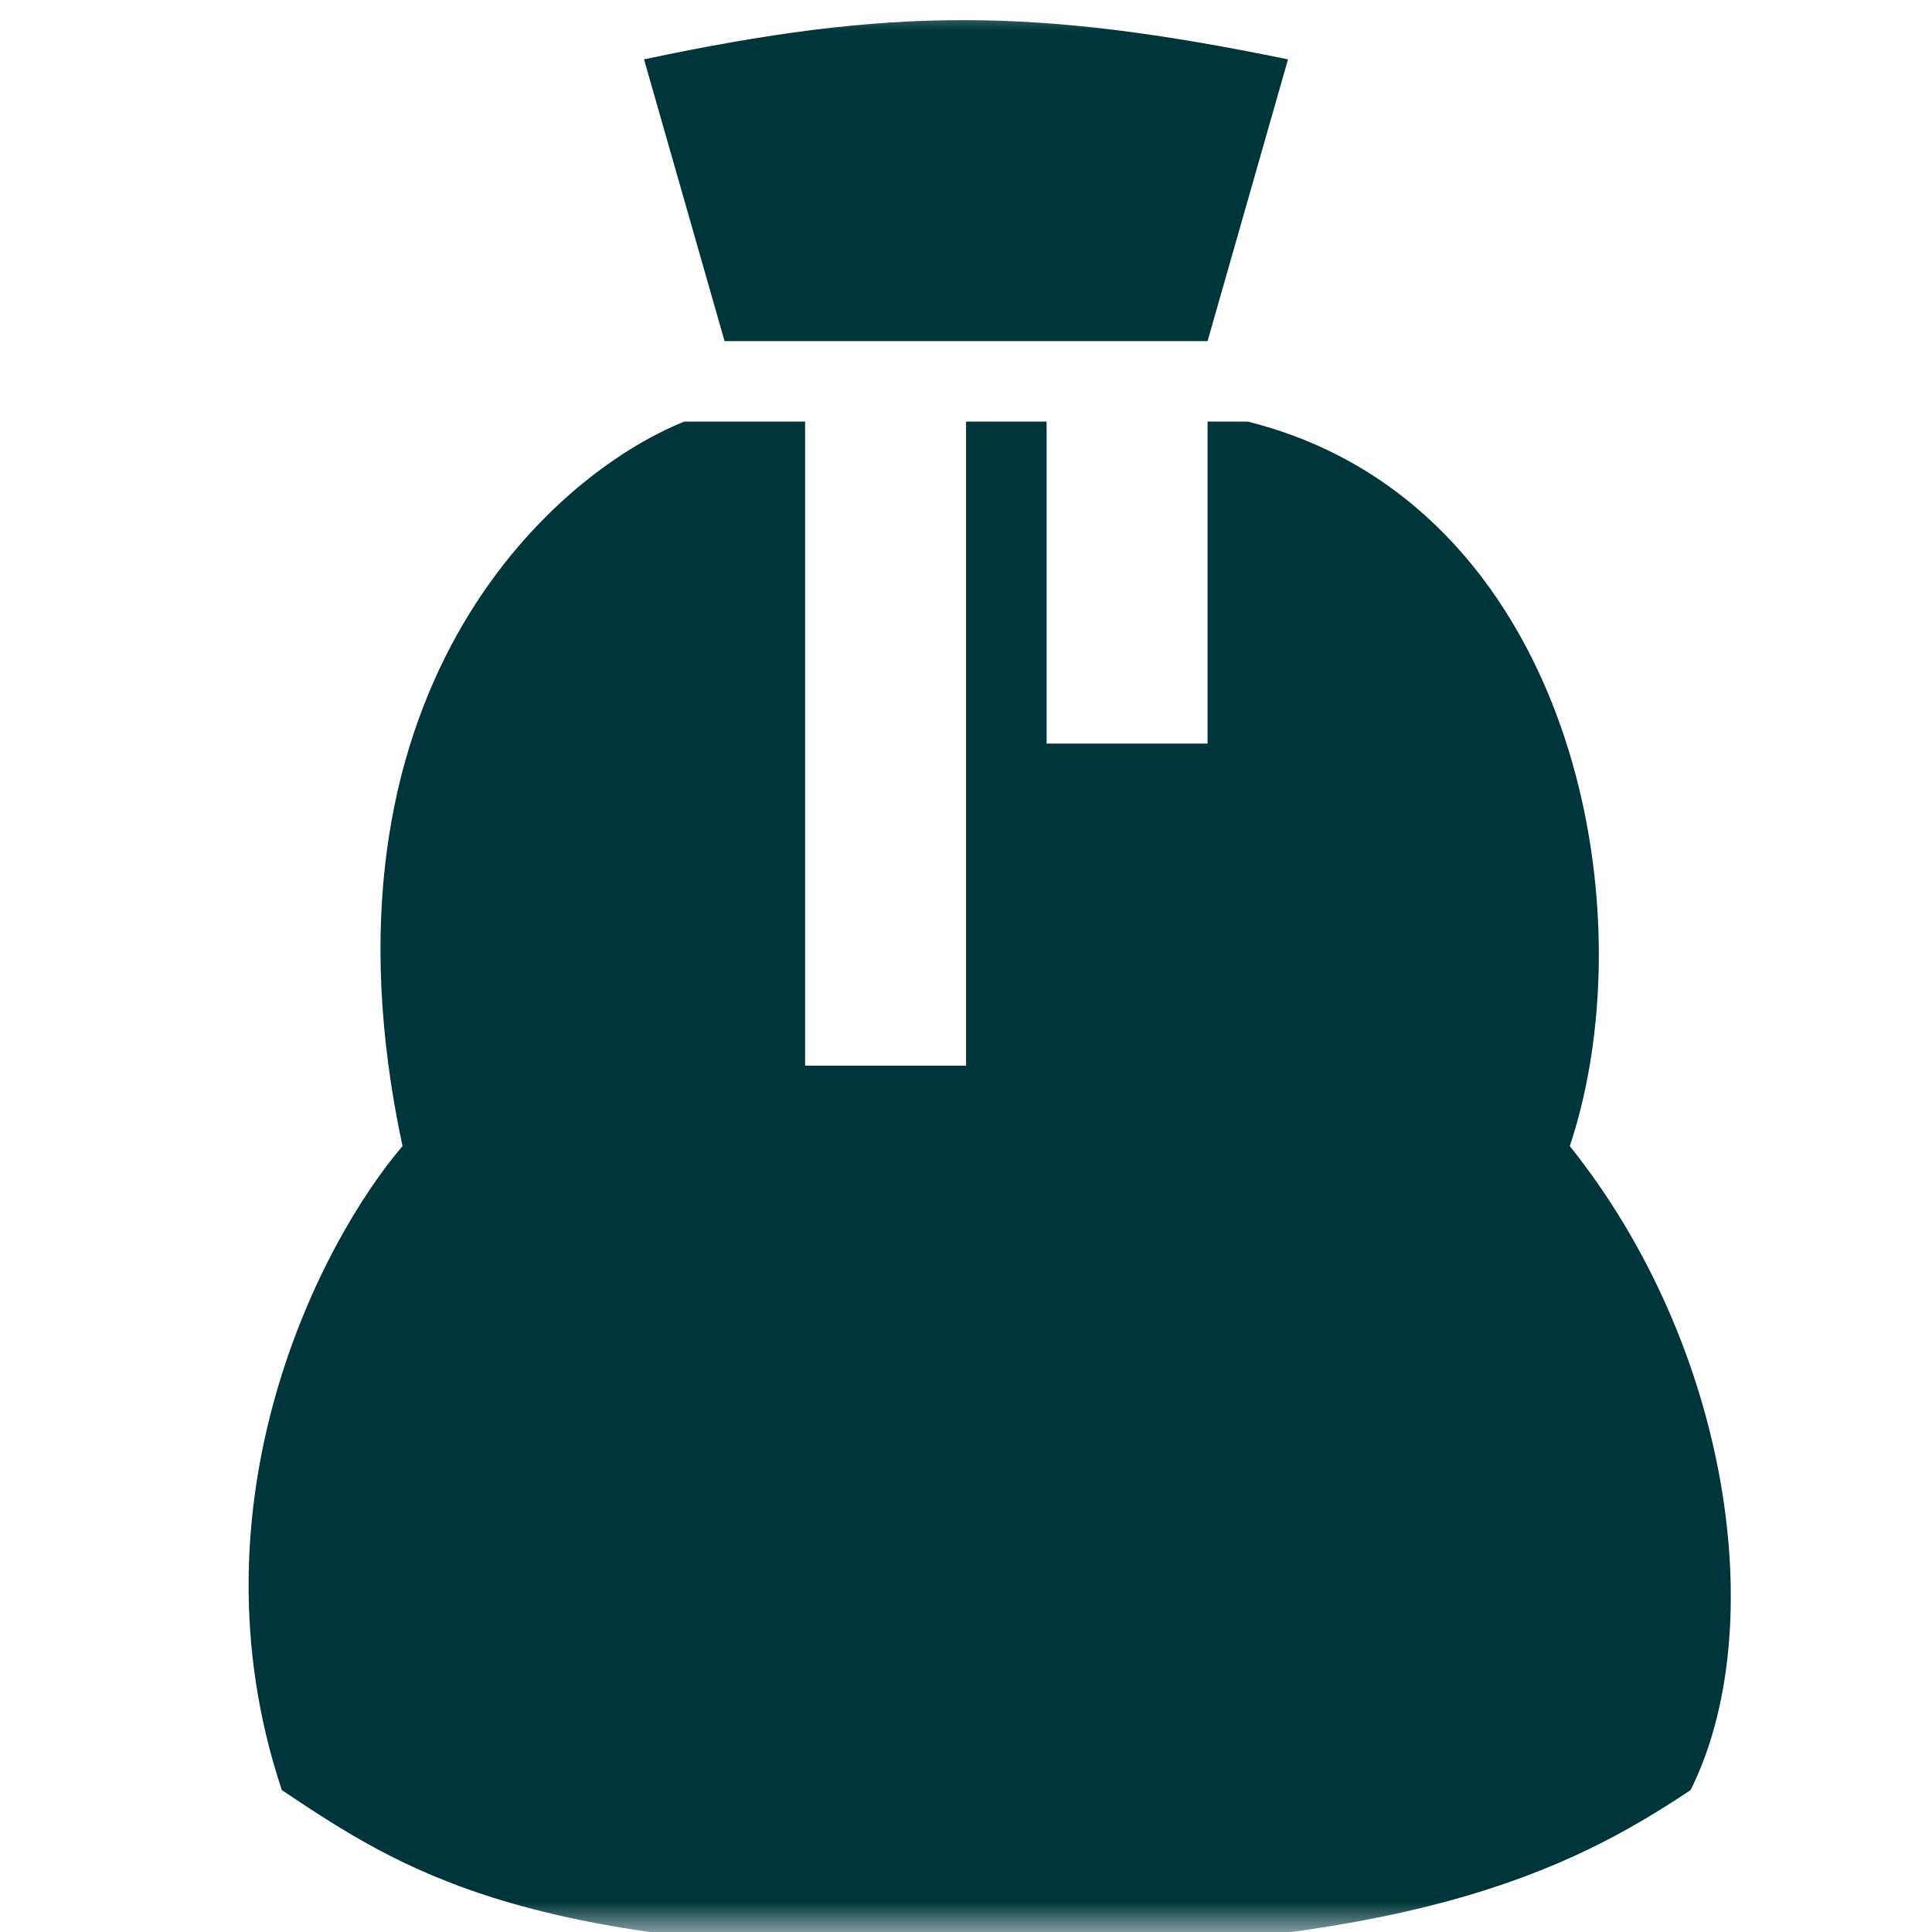 <?xml version="1.0" encoding="UTF-8"?> <svg xmlns="http://www.w3.org/2000/svg" width="32" height="32" viewBox="0 0 32 32" fill="none"><g clip-path="url(#clip0_24_780)"><mask id="mask0_24_780" style="mask-type:alpha" maskUnits="userSpaceOnUse" x="0" y="0" width="32" height="32"><rect width="32" height="32" fill="#D9D9D9"></rect></mask><g mask="url(#mask0_24_780)"><path fill-rule="evenodd" clip-rule="evenodd" d="M12.001 5.65L10.667 0.983C14.762 0.115 17.121 0.119 21.334 0.983L20.001 5.65H12.001ZM4.668 29.65C3.068 24.85 5.334 20.539 6.667 18.983C5.067 11.516 9.112 7.872 11.334 6.983H13.335V17.65H16.001V6.983H20.667C26.001 8.316 27.334 14.983 26.001 18.983C28.667 22.316 29.334 26.983 28.001 29.65C26.001 30.983 23.334 32.316 16.001 32.316C8.668 32.316 6.667 30.983 4.668 29.65ZM20.001 6.983H17.335V12.316H20.001V6.983Z" fill="#00363B"></path></g></g><defs><clipPath id="clip0_24_780"><rect width="32" height="32" fill="white"></rect></clipPath></defs></svg> 